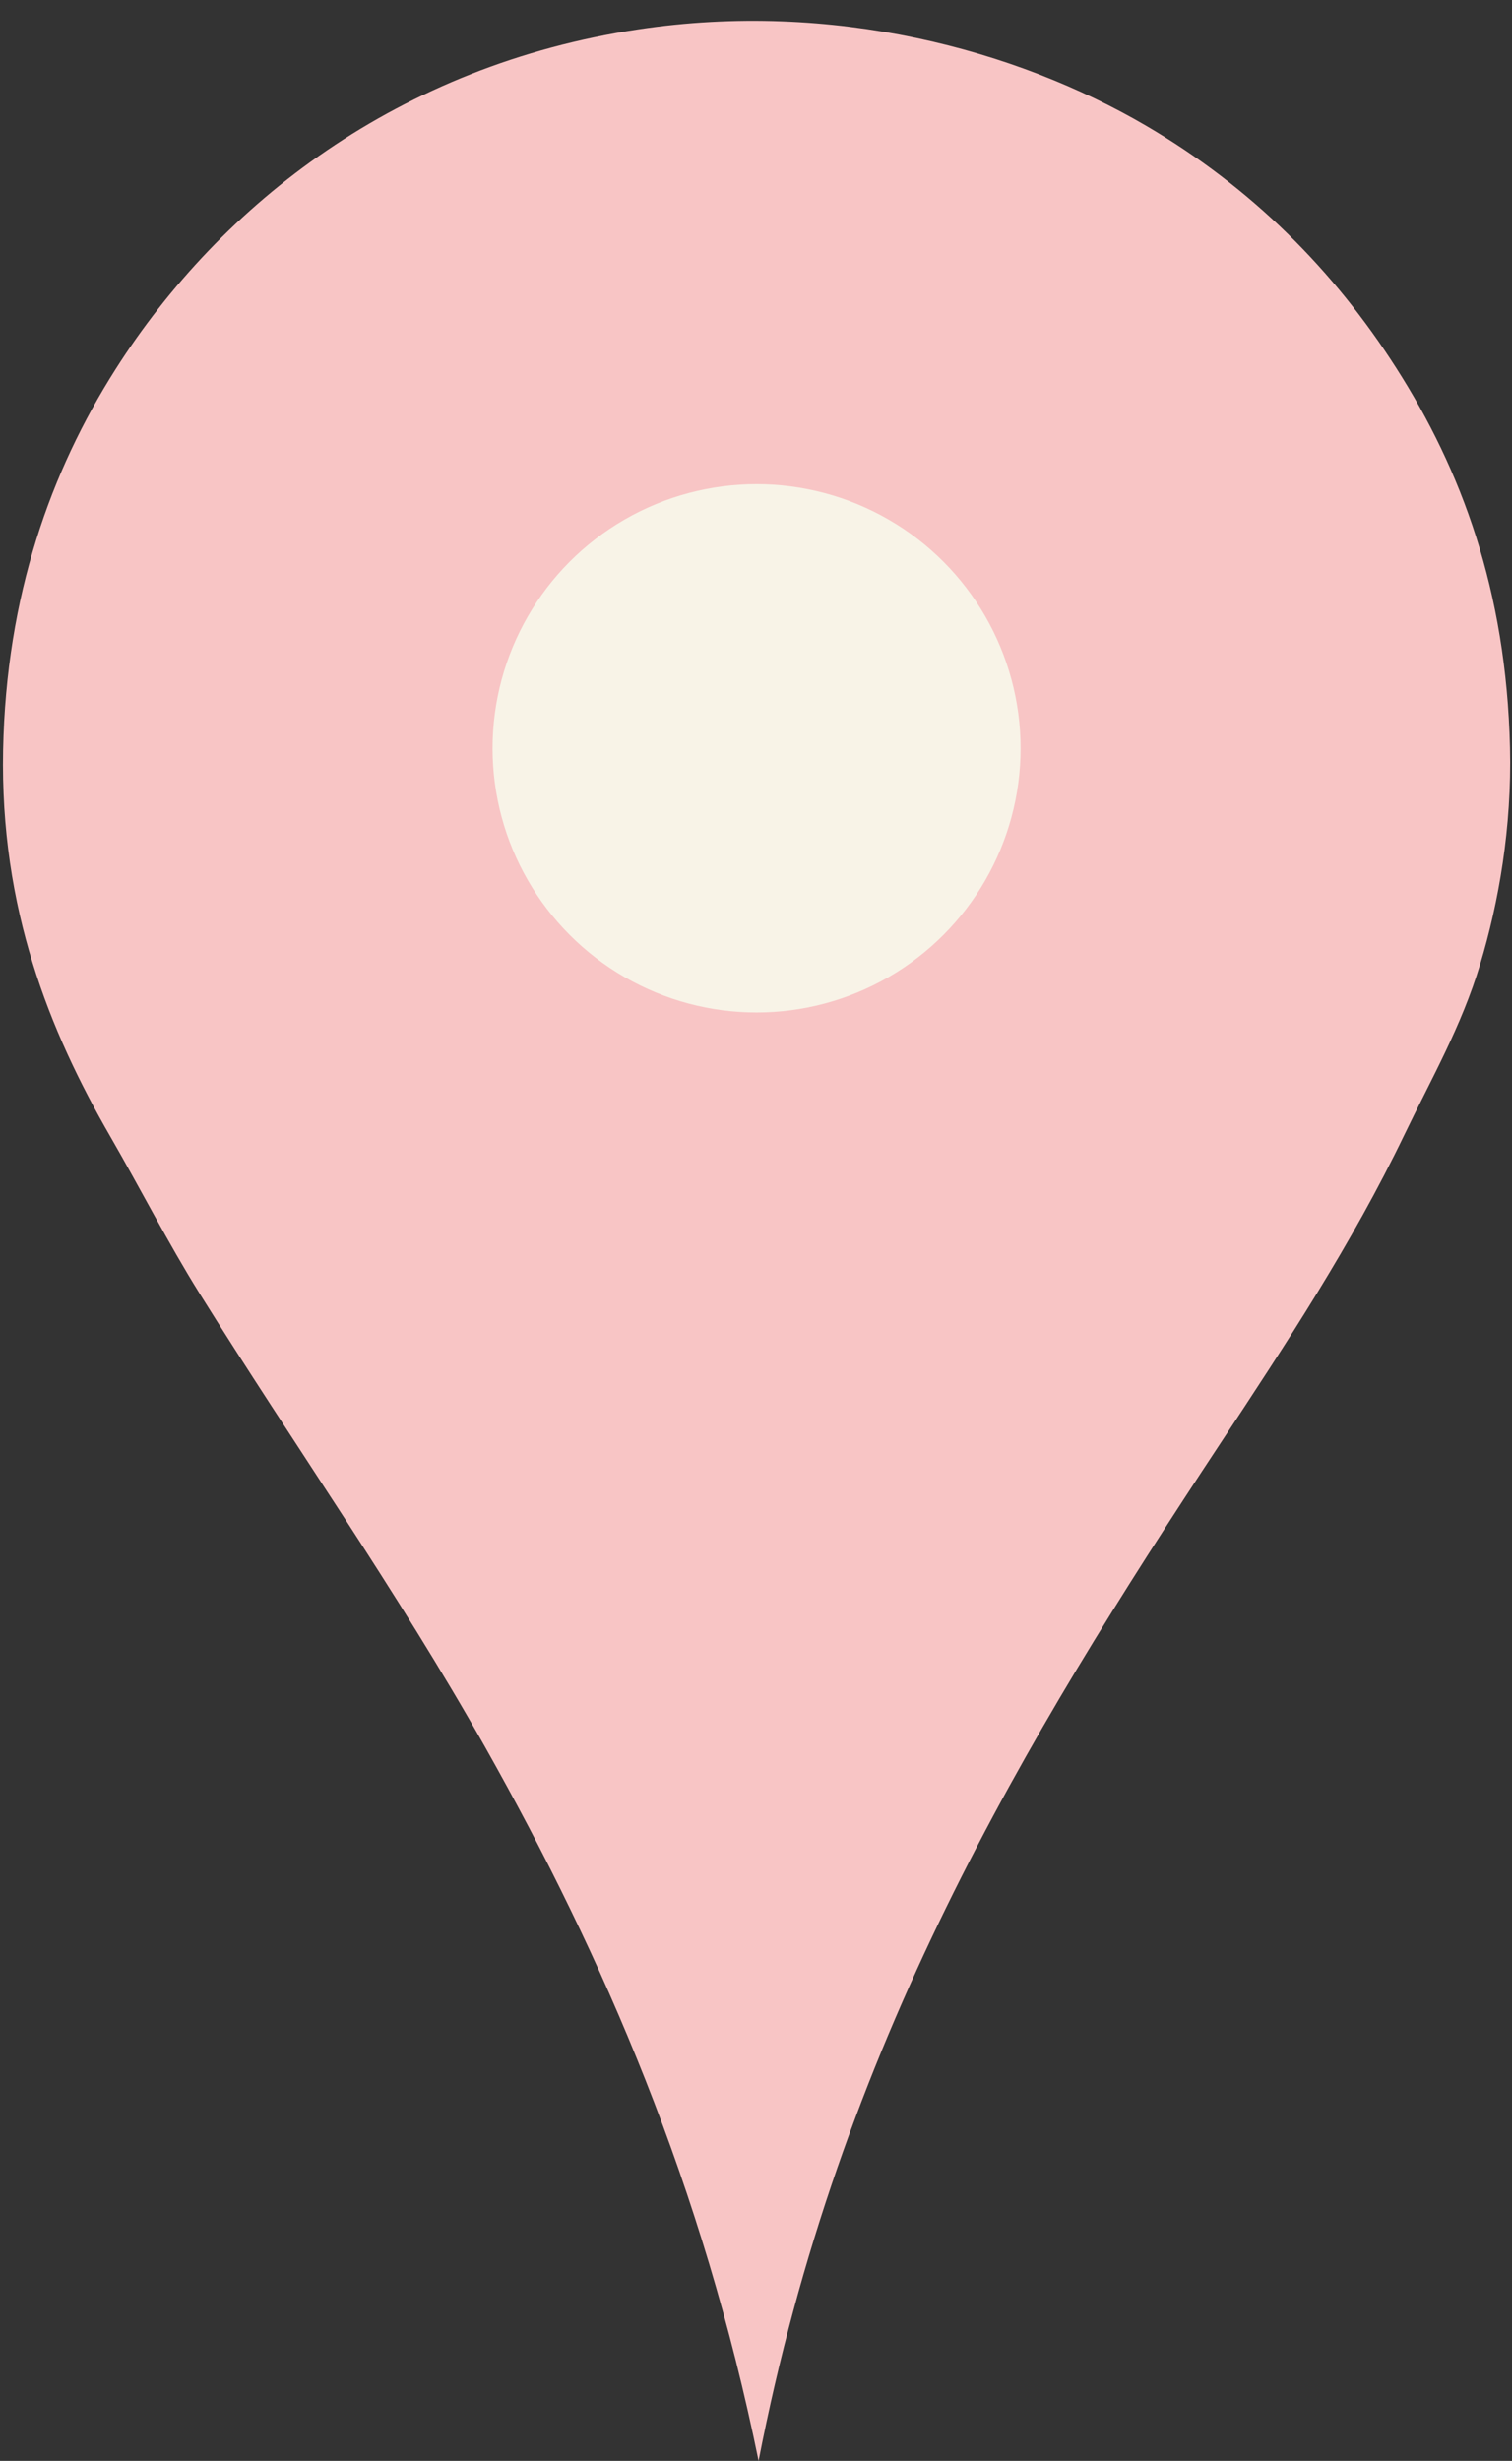 <?xml version="1.0" encoding="UTF-8" standalone="no"?><svg xmlns="http://www.w3.org/2000/svg" xmlns:xlink="http://www.w3.org/1999/xlink" fill="#000000" height="1707.9" preserveAspectRatio="xMidYMid meet" version="1" viewBox="204.2 131.7 1049.9 1707.9" width="1049.9" zoomAndPan="magnify"><rect x="204.2" y="131.7" width="1049.9" height="1707.9" fill="#333333" stroke="none"/><g fill-rule="evenodd"><g id="change1_1"><path d="m730.94 1839.6c-38.766-190.3-107.12-348.67-189.9-495.44-61.407-108.87-132.54-209.36-198.36-314.94-21.972-35.243-40.934-72.476-62.047-109.05-42.216-73.137-76.444-157.94-74.269-267.93 2.125-107.47 33.208-193.68 78.03-264.17 73.719-115.94 197.2-210.99 362.88-235.97 135.47-20.424 262.48 14.082 352.54 66.748 73.596 43.038 130.6 100.53 173.92 168.28 45.22 70.716 76.36 154.26 78.97 263.23 1.34 55.83-7.8 107.53-20.68 150.42-13.03 43.409-33.99 79.695-52.64 118.45-36.41 75.659-82.05 144.98-127.86 214.34-136.44 206.61-264.5 417.31-320.58 706.03z" fill="#f8c5c5"/></g><g id="change2_1"><circle cx="729.55" cy="651.05" fill="#f8f3e7" r="183.33"/></g></g></svg>